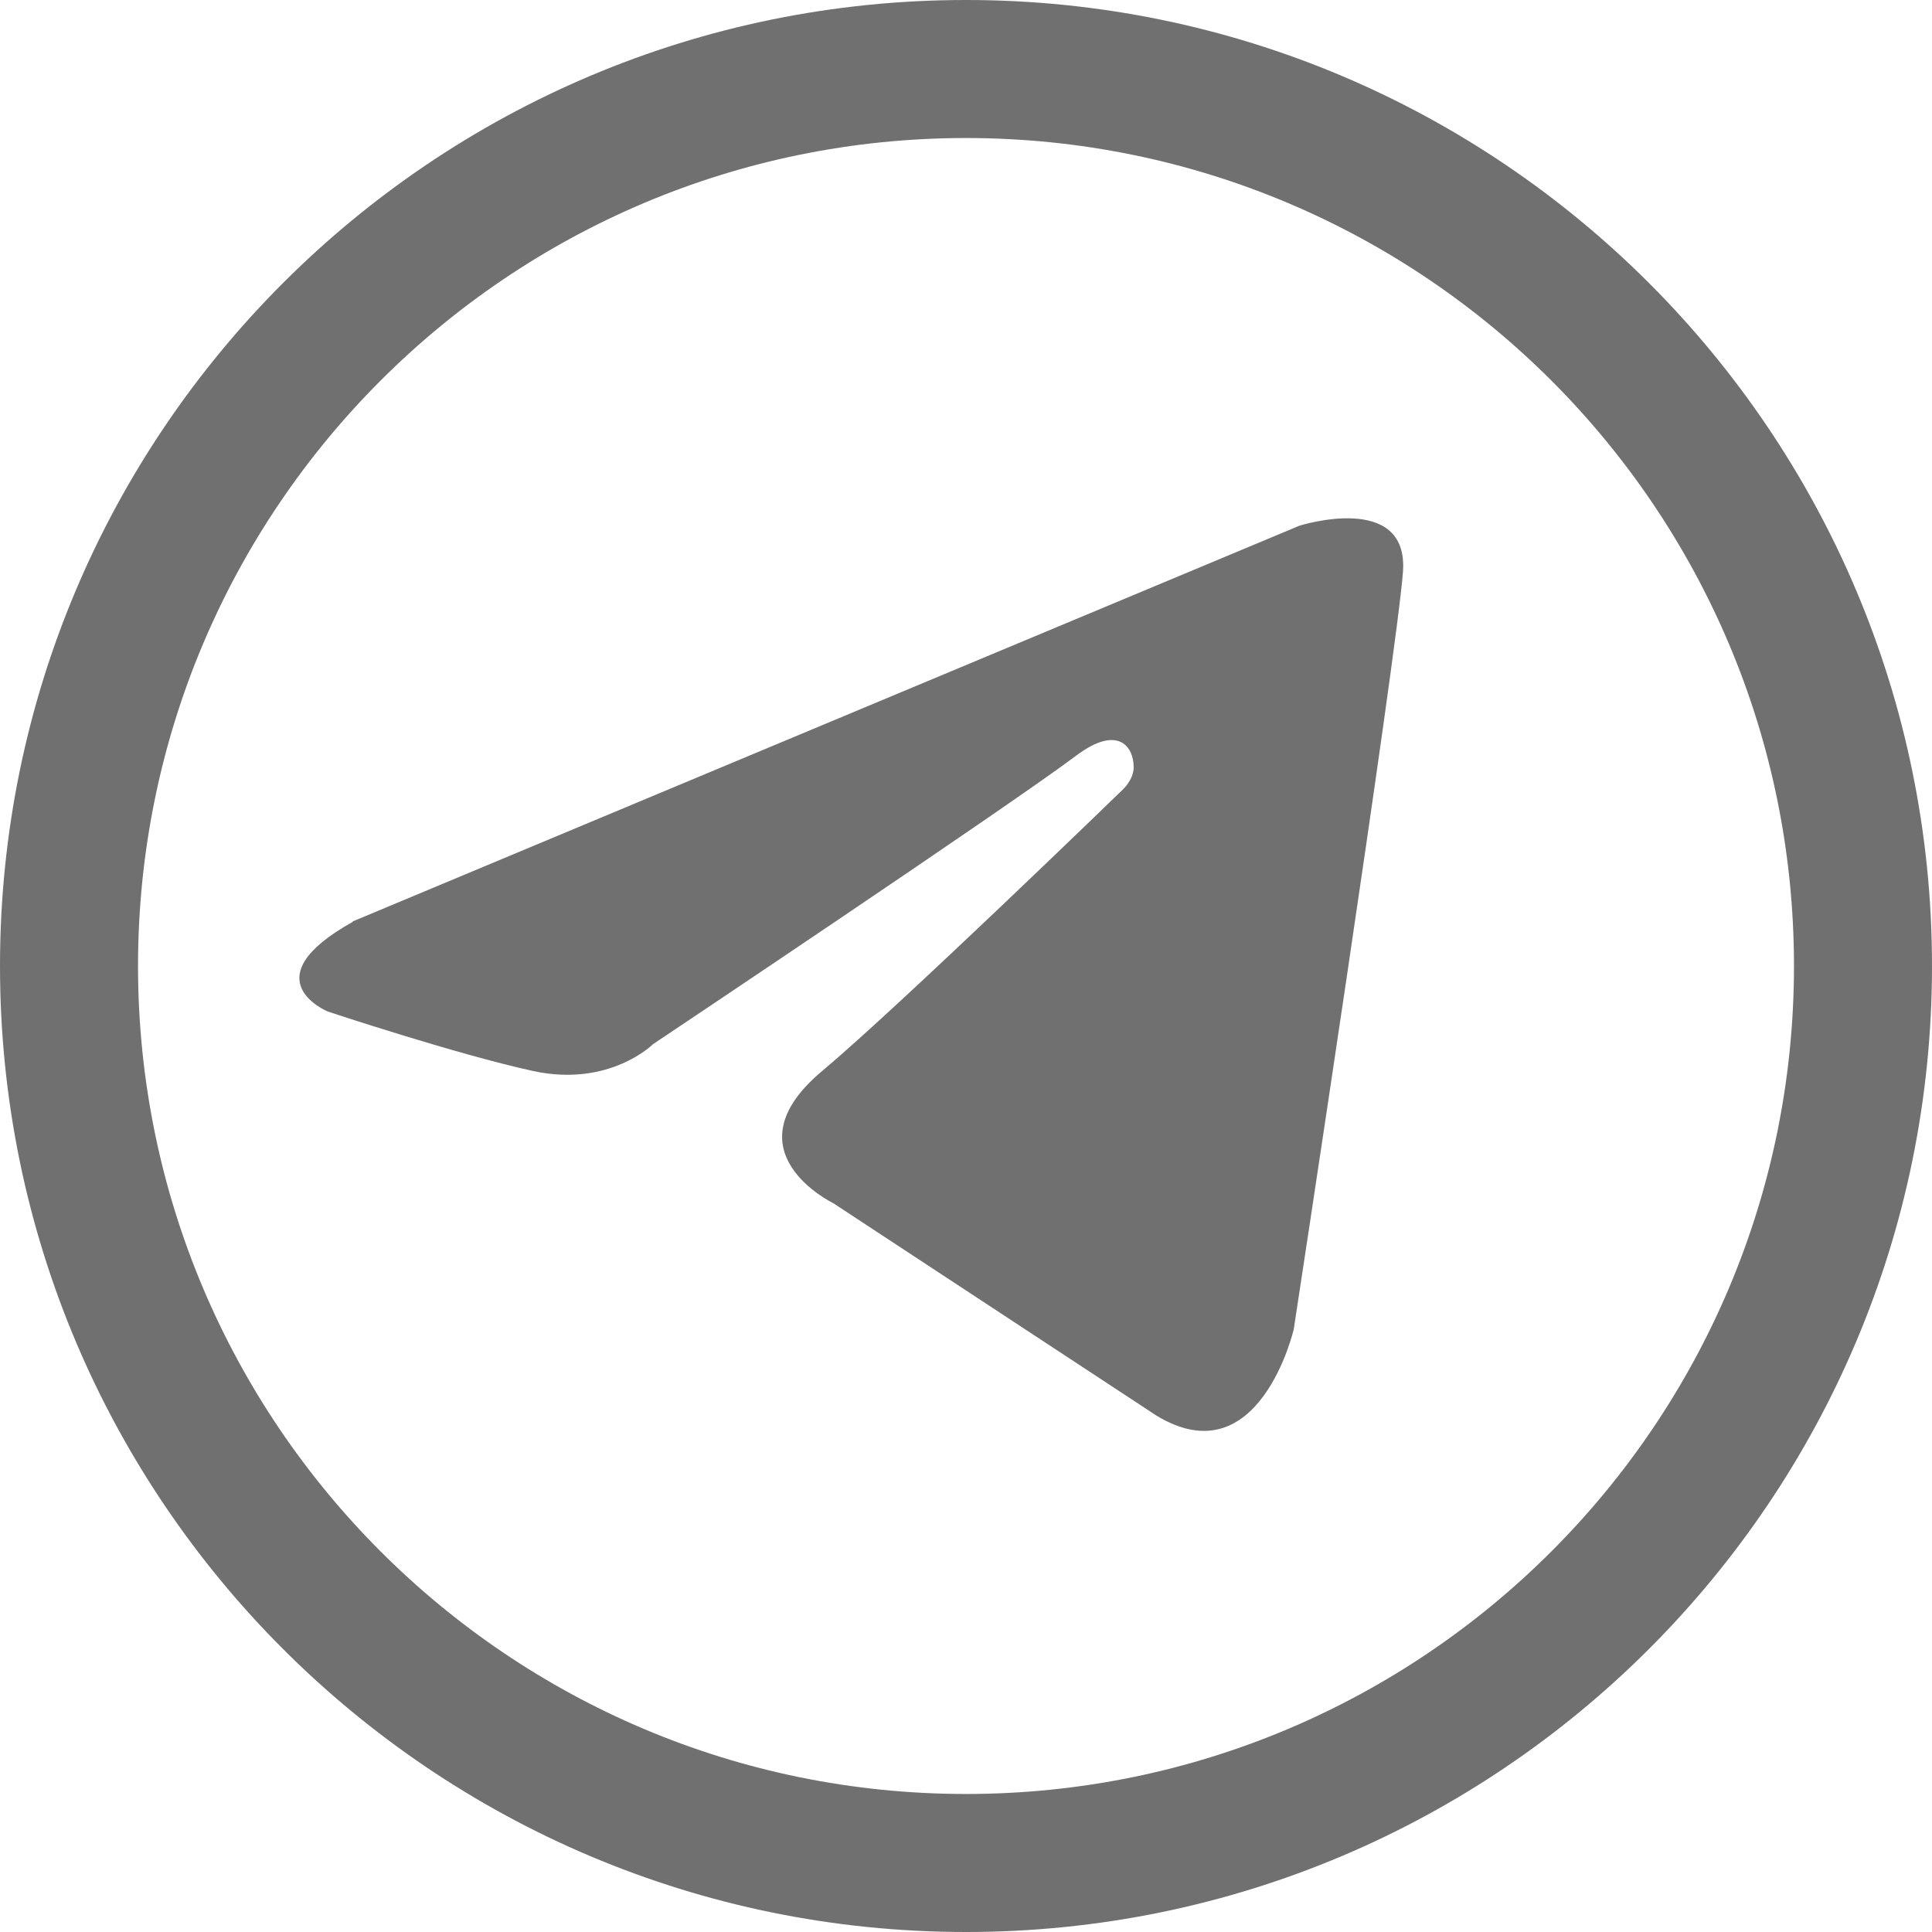 <svg width="34" height="34" viewBox="0 0 34 34" fill="none" xmlns="http://www.w3.org/2000/svg">
<g clip-path="url(#clip0_528_621)">
<path d="M6.206 16.216L22.869 9.251C22.869 9.251 24.791 8.643 24.69 10.06C24.589 11.477 22.768 23.392 22.768 23.392C22.768 23.392 22.16 26.014 20.348 24.91L14.664 21.174C14.664 21.174 12.775 20.263 14.47 18.847C15.845 17.692 19.749 13.905 19.749 13.905C19.749 13.905 19.951 13.728 19.951 13.501C19.951 13.146 19.681 12.742 18.939 13.298C17.725 14.209 11.493 18.375 11.493 18.375C11.493 18.375 10.726 19.142 9.377 18.847C8.028 18.552 5.768 17.801 5.768 17.801C5.768 17.801 4.393 17.236 6.206 16.224V16.216Z" fill="#707070"/>
<path d="M34 17C34 26.385 26.385 34 17 34C7.615 34 0 26.385 0 17C0 7.615 7.615 0 17 0C26.385 0 34 7.615 34 17ZM17 2.429C8.955 2.429 2.429 8.955 2.429 17C2.429 25.045 8.955 31.571 17 31.571C25.045 31.571 31.571 25.045 31.571 17C31.571 8.955 25.045 2.429 17 2.429Z" fill="#707070"/>
</g>
<defs>
<clipPath id="clip0_528_621">
<rect width="34" height="34" fill="white"/>
</clipPath>
</defs>
</svg>
